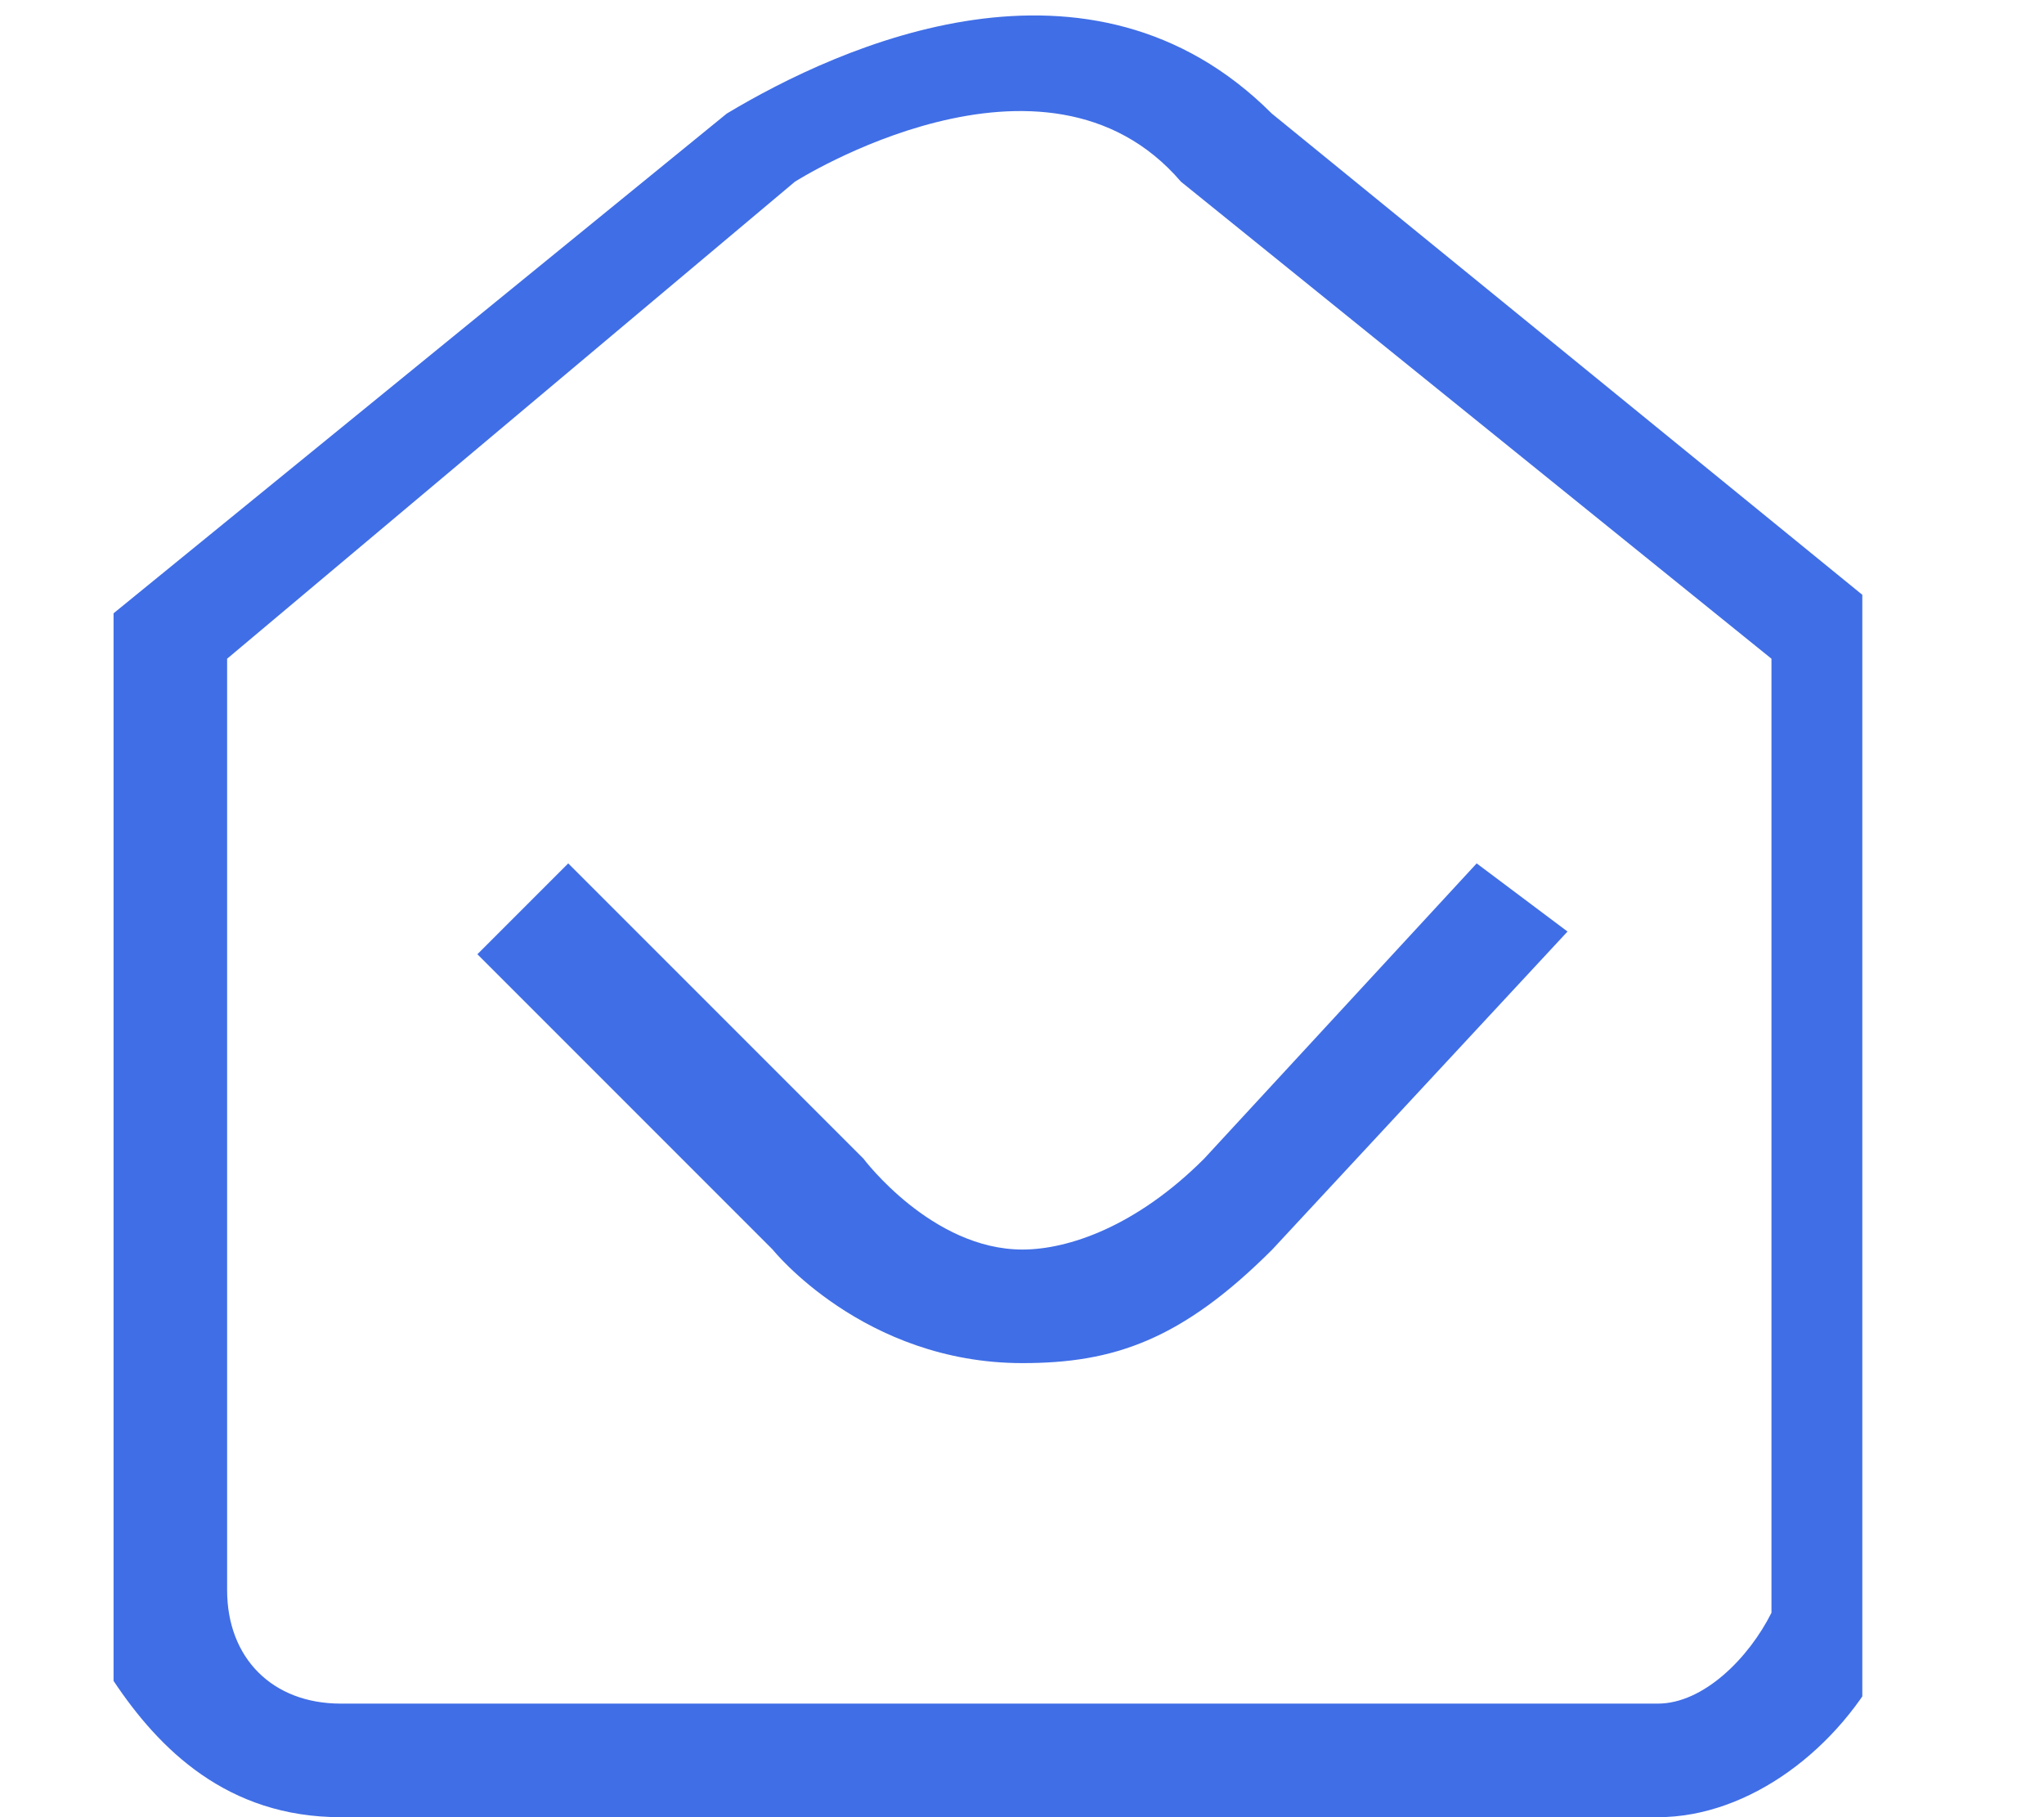 <svg width="9" height="8" viewBox="0 0 9 8" fill="none" xmlns="http://www.w3.org/2000/svg">
<g clip-path="url(#clip0_1013_118)">
<path d="M7.3 8H1.5C1 8 0.7 7.7 0.5 7.4V5.4V2.7L3.2 0.5C3.7 0.2 4.8 -0.3 5.6 0.5L8.3 2.7V7.3C8.1 7.7 7.7 8 7.3 8ZM1 7C1 7.3 1.2 7.5 1.5 7.5H7.3C7.5 7.5 7.7 7.3 7.8 7.1V7V2.9L5.2 0.8C4.6 0.1 3.5 0.8 3.5 0.8L1 2.9V7Z" fill="#406EE6"/>
<path d="M4.502 6.001C3.802 6.001 3.402 5.501 3.402 5.501L2.102 4.201L2.502 3.801L3.802 5.101C3.802 5.101 4.102 5.501 4.502 5.501C4.702 5.501 5.002 5.401 5.302 5.101L6.502 3.801L6.902 4.101L5.602 5.501C5.202 5.901 4.902 6.001 4.502 6.001Z" fill="#406EE6"/>
</g>
<defs>
<clipPath id="clip0_1013_118">
<rect width="7.7" height="8" fill="white" transform="translate(0.5)"/>
</clipPath>
</defs>
</svg>
